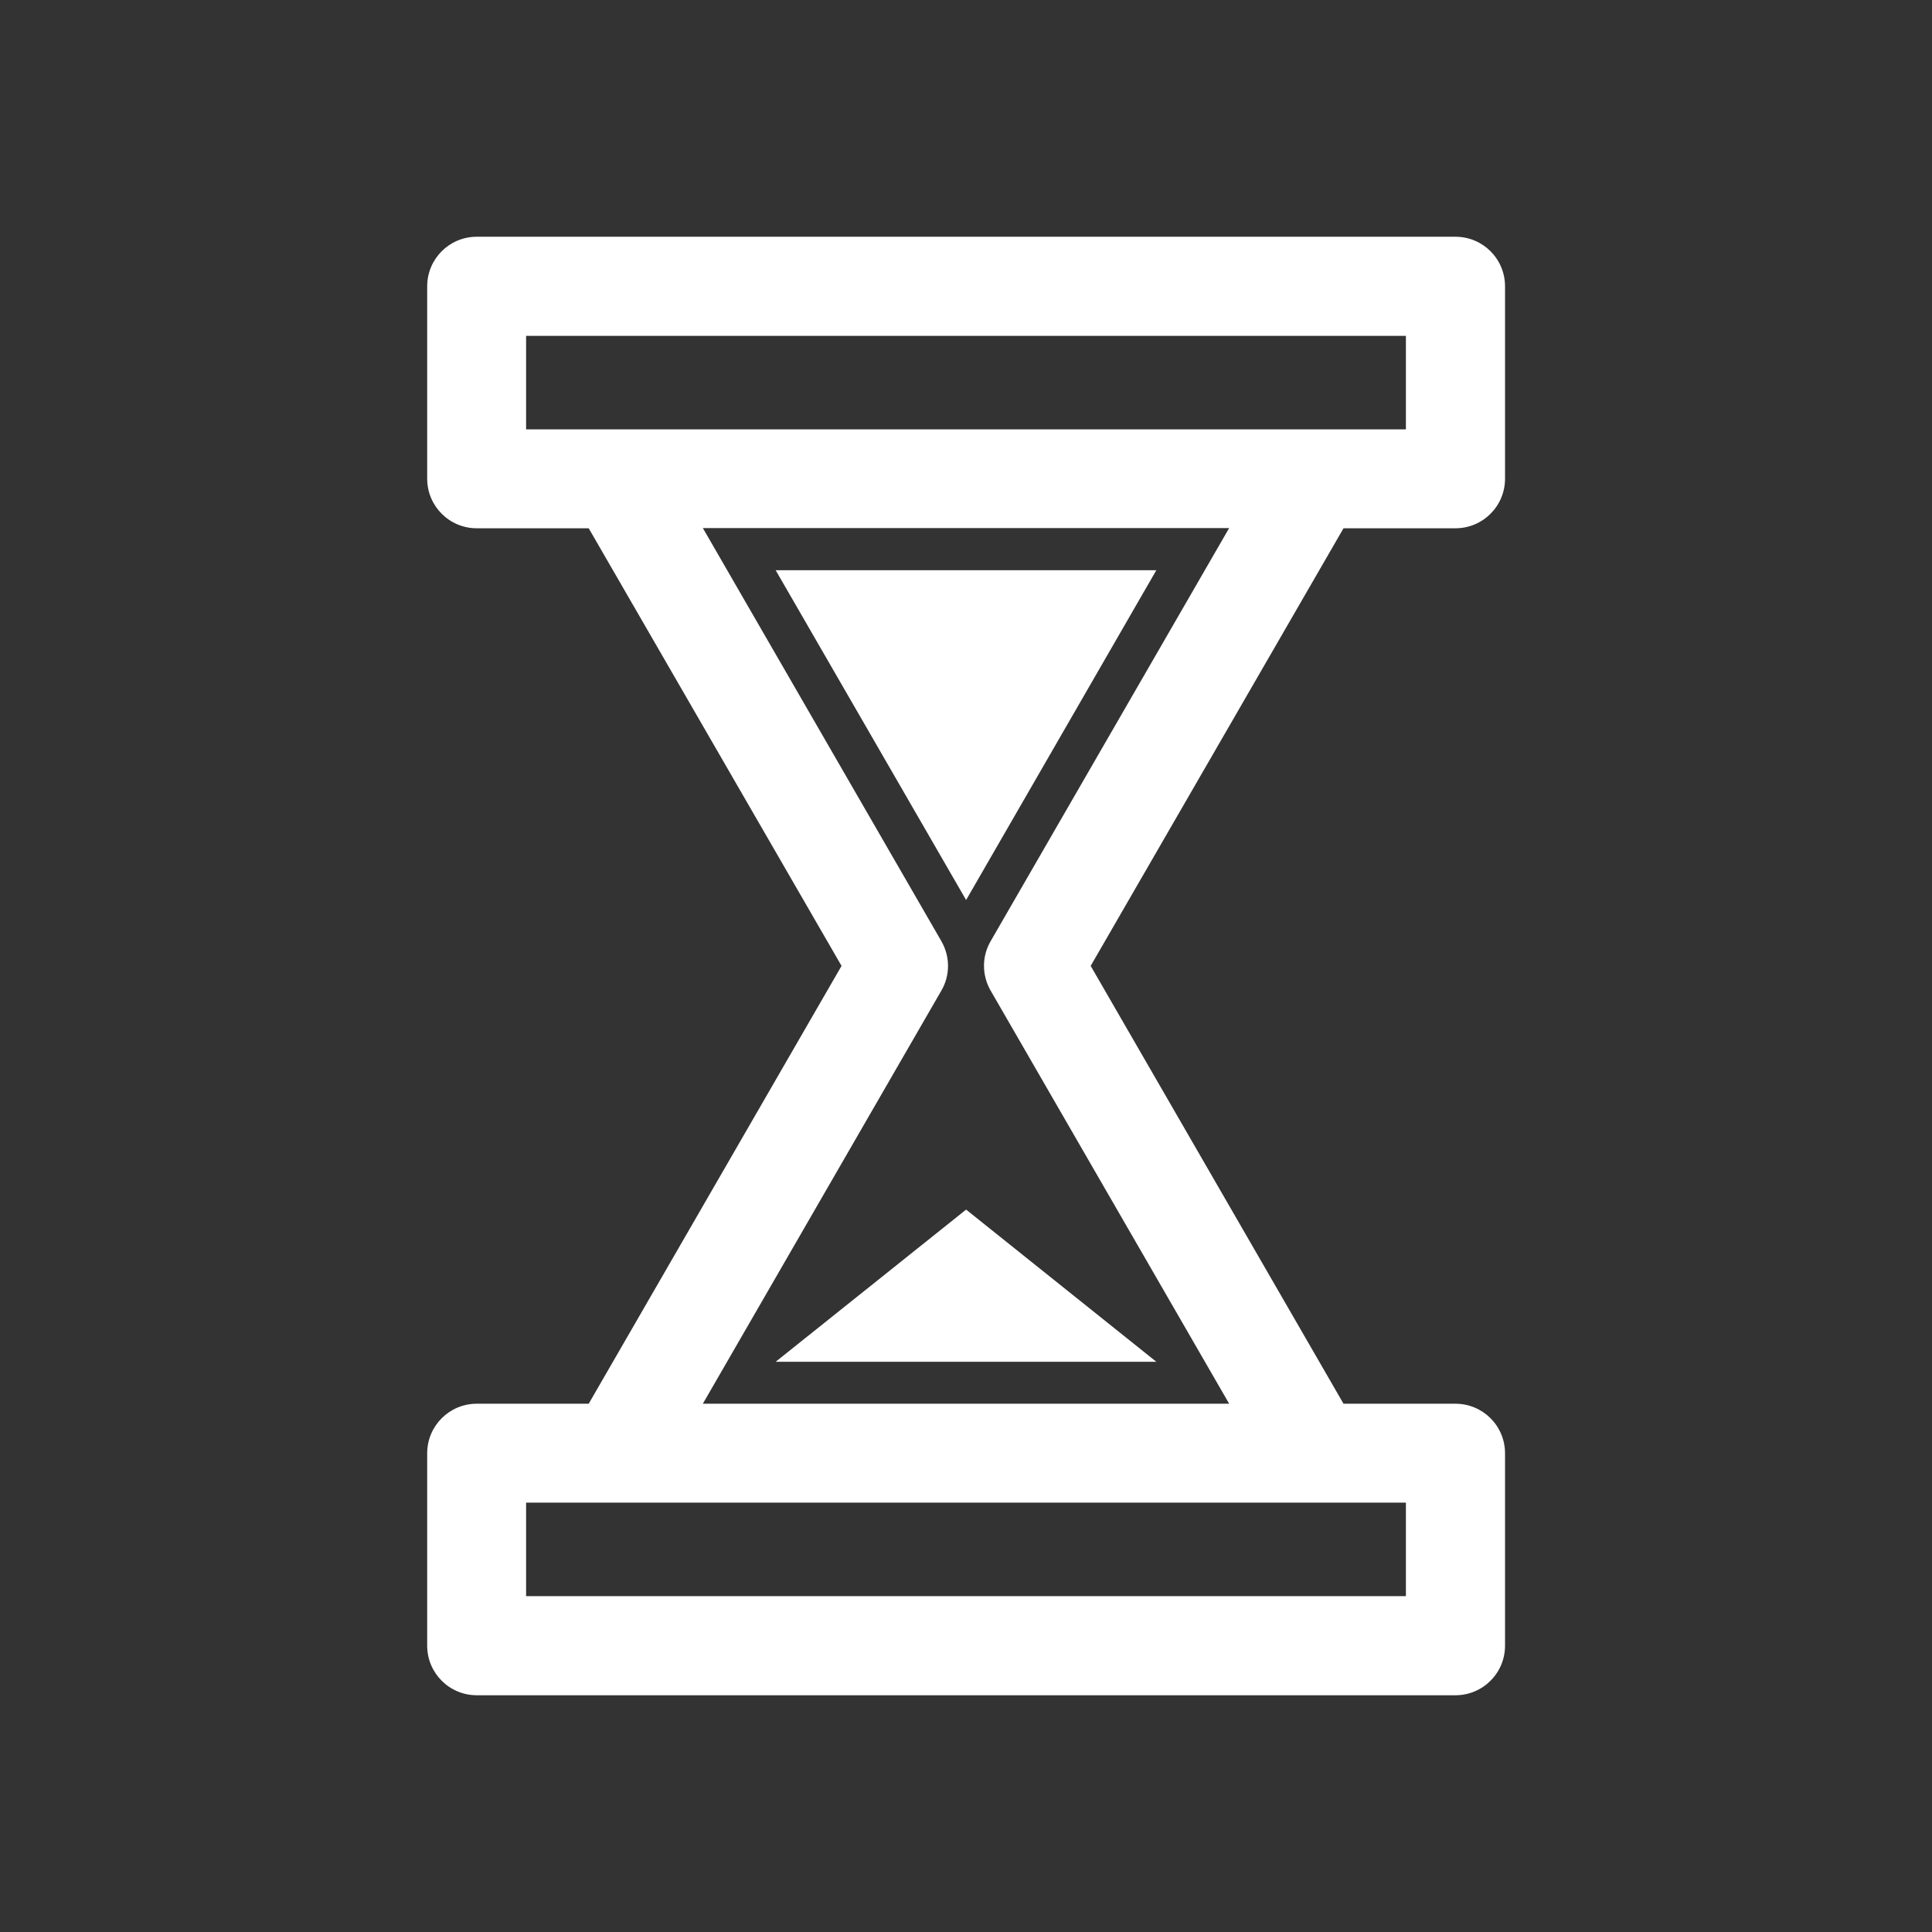 <?xml version="1.0" encoding="UTF-8"?>
<svg id="_レイヤー_1" data-name="レイヤー 1" xmlns="http://www.w3.org/2000/svg" viewBox="0 0 88.87 88.87">
  <rect x="0" y="0" width="88.87" height="88.87" fill="#333333" stroke="none"/>
  <defs>
    <style>
      .cls-1 {
        fill: none;
      }

      .cls-2 {
        fill: #fff;
      }
    </style>
  </defs>
  <rect class="cls-1" x="0" y="0" width="88.87" height="88.87"/>
  <g>
    <polygon class="cls-2" points="53.19 26.23 35.68 26.23 44.44 41.4 53.19 26.23"/>
    <path class="cls-2" d="M61.8,24.3h5.15c1.26,0,2.28-1.02,2.28-2.28v-8.85c0-1.26-1.02-2.28-2.28-2.28H21.93c-1.26,0-2.28,1.02-2.28,2.28v8.85c0,1.26,1.02,2.28,2.28,2.28h5.15l11.63,20.13-11.63,20.14h-5.15c-1.26,0-2.28,1.02-2.28,2.28v8.85c0,1.26,1.02,2.28,2.28,2.28h45.02c1.26,0,2.28-1.02,2.28-2.28v-8.85c0-1.26-1.02-2.28-2.28-2.28h-5.15l-11.63-20.14,11.63-20.13ZM24.2,15.45h40.47v4.3H24.2v-4.3ZM64.67,73.42H24.2v-4.3h40.47v4.3ZM56.54,64.57h-24.21l10.97-19c.41-.7.41-1.57,0-2.28l-10.97-19h24.21l-10.97,19c-.41.7-.41,1.57,0,2.28l10.97,19Z"/>
    <polygon class="cls-2" points="35.68 62.64 53.19 62.64 44.44 55.64 35.68 62.64"/>
  </g>
</svg>